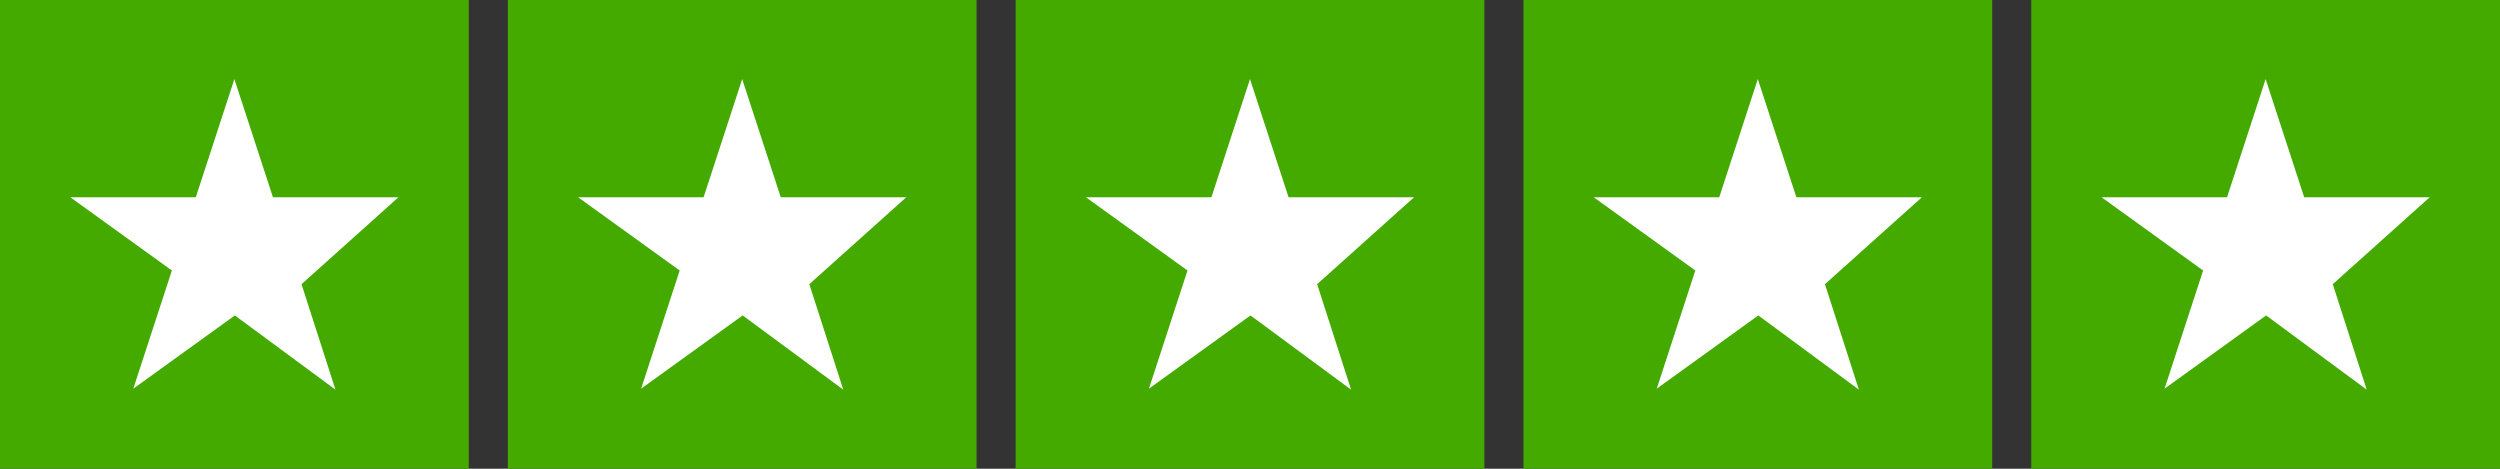 <?xml version="1.0" encoding="UTF-8" standalone="no"?>
<svg
   width="512px"
   height="96px"
   viewBox="0 0 512 96"
   version="1.1"
   xmlns="http://www.w3.org/2000/svg">
  <rect x="0" y="0" width="512" height="96" fill="#333333" stroke="none"/>
  <rect
     fill="#00B67A"
     x="0"
     y="0"
     width="96"
     height="96"
     style="fill:#44aa00;fill-rule:nonzero;stroke:none;stroke-width:1" />
  <rect
     fill="#00B67A"
     x="104"
     y="0"
     width="96"
     height="96"
     style="fill:#44aa00;fill-rule:nonzero;stroke:none;stroke-width:1" />
  <rect
     fill="#00B67A"
     x="208"
     y="0"
     width="96"
     height="96"
     style="fill:#44aa00;fill-rule:nonzero;stroke:none;stroke-width:1" />
  <rect
     fill="#00B67A"
     x="312"
     y="0"
     width="96"
     height="96"
     style="fill:#44aa00;fill-rule:nonzero;stroke:none;stroke-width:1" />
  <rect
     fill="#00B67A"
     x="416"
     y="0"
     width="96"
     height="96"
     style="fill:#44aa00;fill-rule:nonzero;stroke:none;stroke-width:1" />
  <path
     style="fill-rule:nonzero;stroke:none;stroke-width:1;fill:#ffffff"
     d="m 256.1,64.6 -20.8,15 7.9,-24.2 -20.8,-15 h 25.7 l 7.9,-24.2 7.9,24.2 h 25.7 l -19.85,17.8 6.95,21.6"/>
  <path
     style="fill:#ffffff;fill-rule:nonzero;stroke:none;stroke-width:1"
     d="m 360.1,64.6 -20.8,15 7.9,-24.2 -20.8,-15 h 25.7 l 7.9,-24.2 7.9,24.2 h 25.7 l -19.85,17.8 6.95,21.6"/>
  <path
     style="fill:#ffffff;fill-rule:nonzero;stroke:none;stroke-width:1"
     d="m 464.1,64.6 -20.8,15 7.9,-24.2 -20.8,-15 h 25.7 l 7.9,-24.2 7.9,24.2 h 25.7 l -19.85,17.8 6.95,21.6"/>
  <path
     style="fill:#ffffff;fill-rule:nonzero;stroke:none;stroke-width:1"
     d="m 152.1,64.6 -20.8,15 7.9,-24.2 -20.8,-15 h 25.7 l 7.9,-24.2 7.9,24.2 h 25.7 l -19.85,17.8 6.95,21.6"/>
  <path
     style="fill:#ffffff;fill-rule:nonzero;stroke:none;stroke-width:1"
     d="m 48.1,64.6 -20.8,15 7.9,-24.2 -20.8,-15 H 40.1 L 48,16.2 55.9,40.4 H 81.6 L 61.75,58.2 68.7,79.8"/>
</svg>

